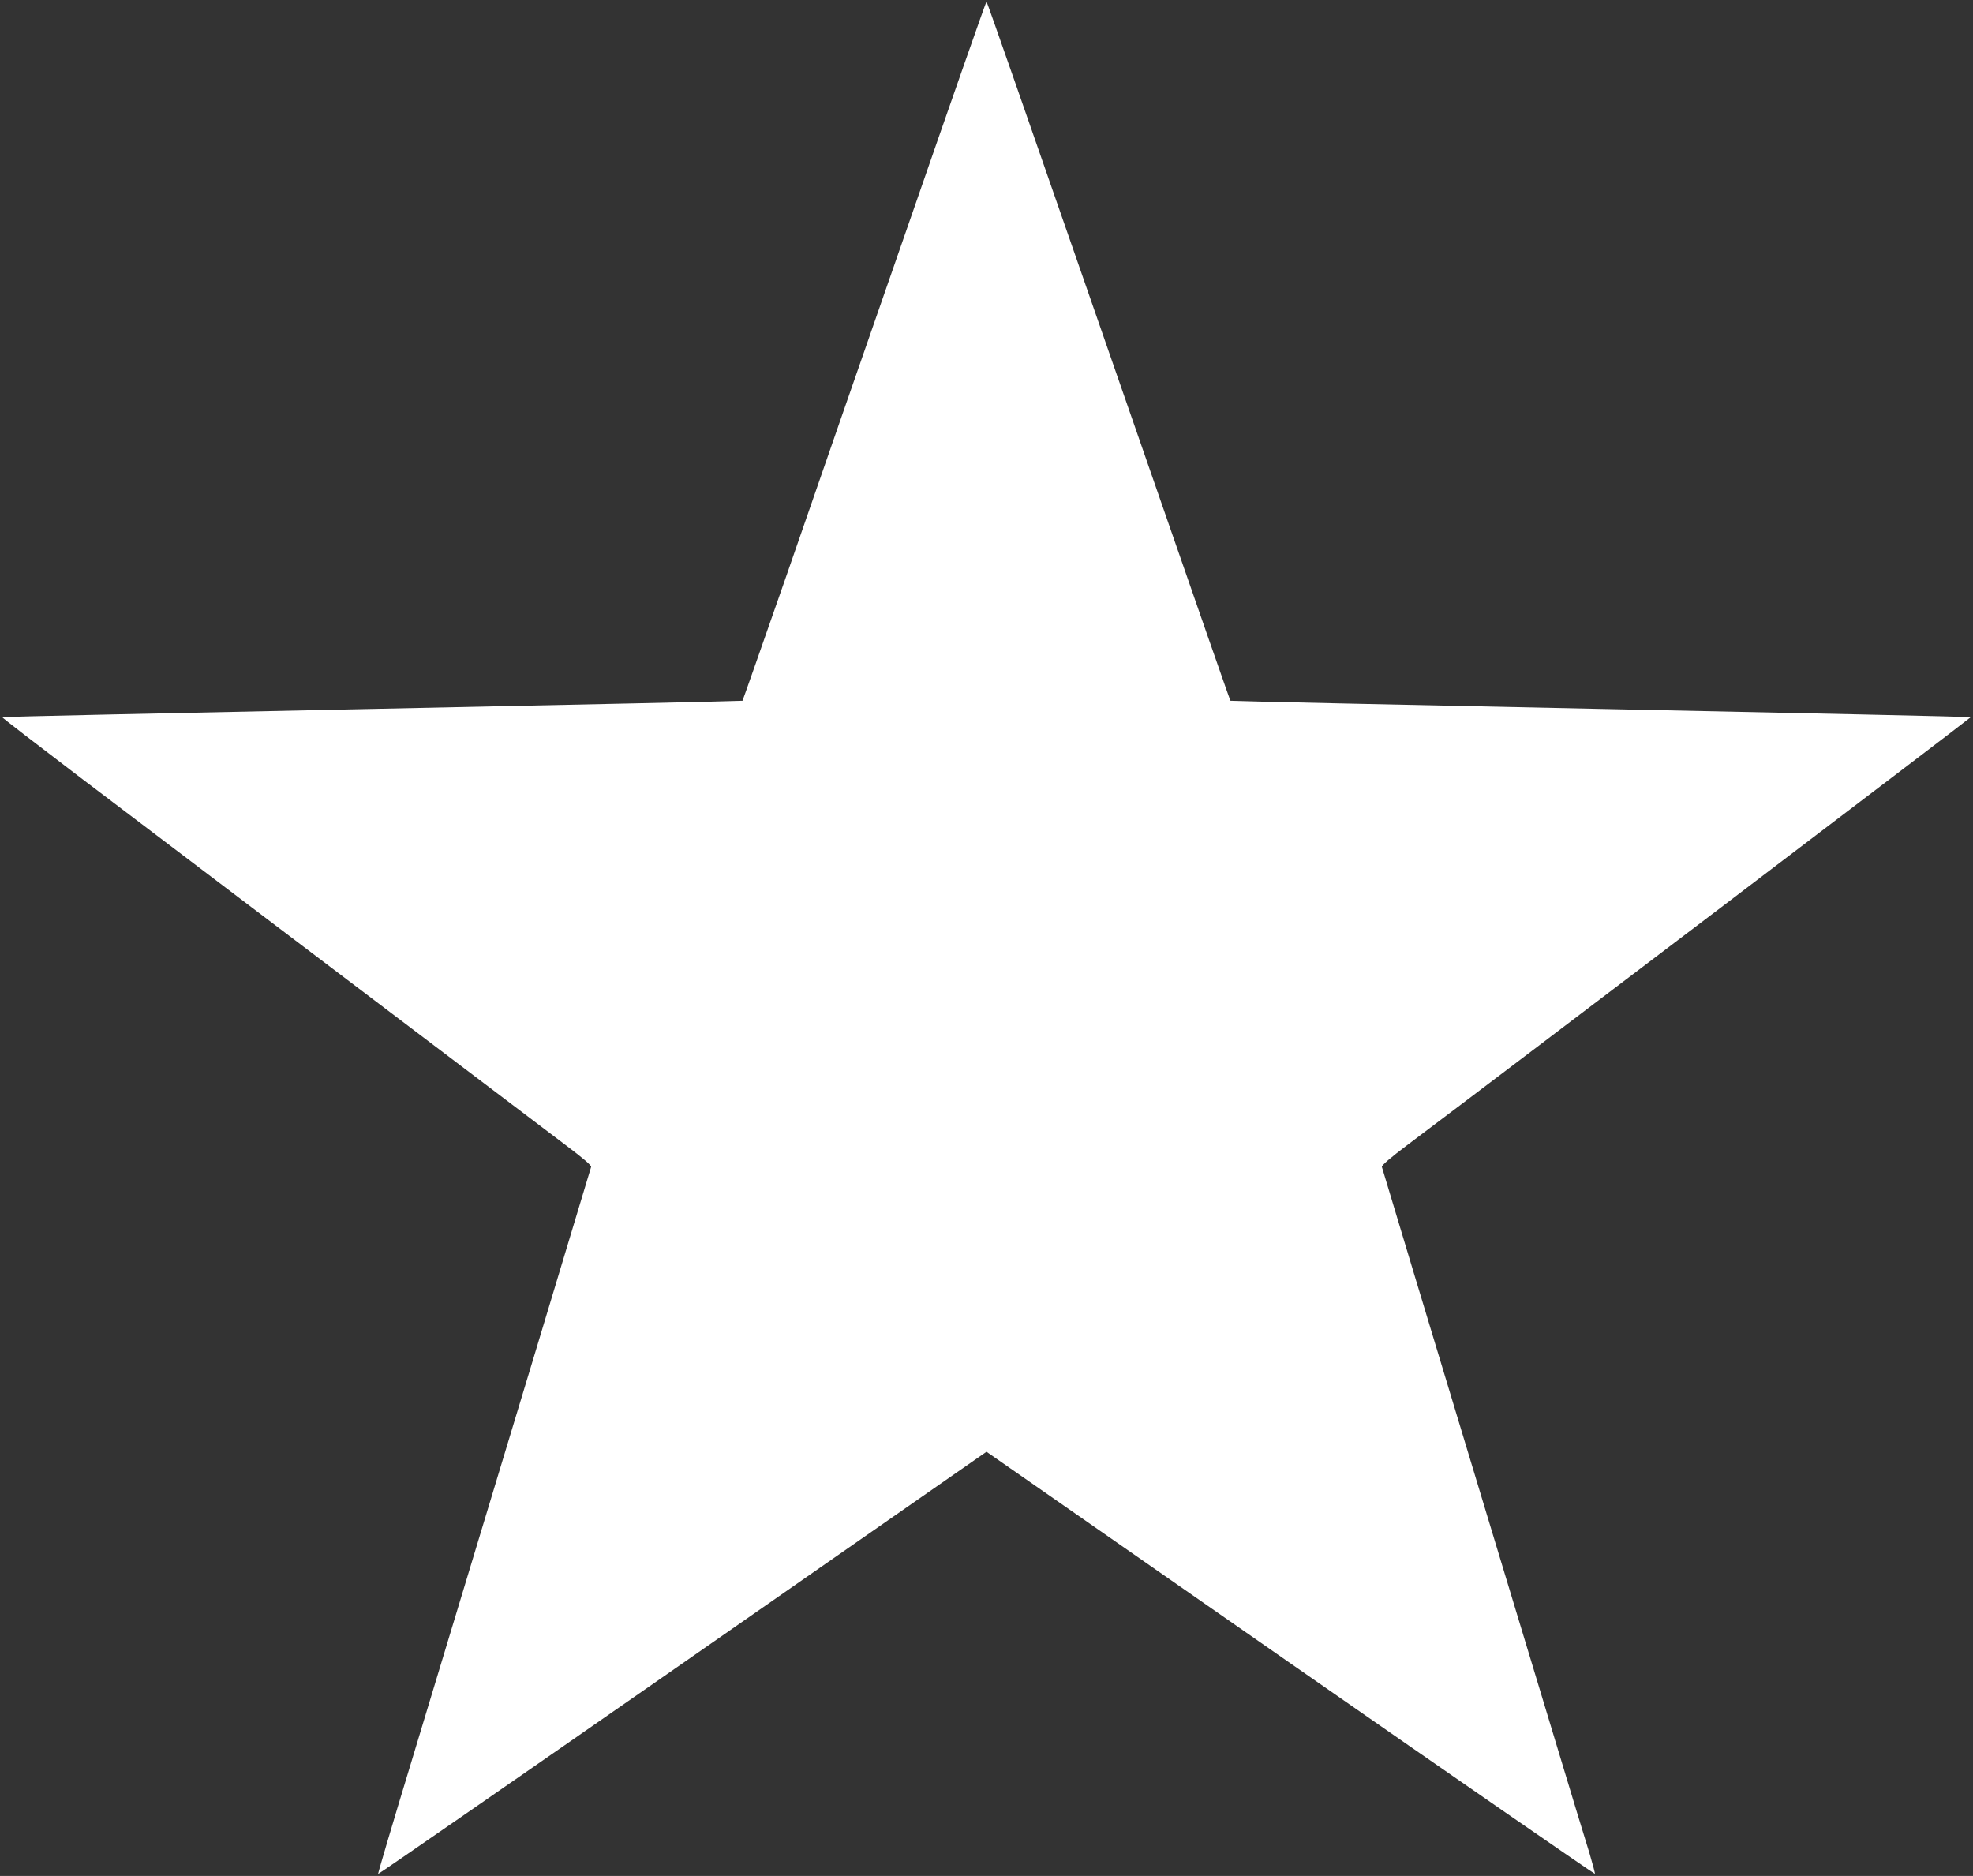 <?xml version="1.0" standalone="no"?>
<!DOCTYPE svg PUBLIC "-//W3C//DTD SVG 20010904//EN"
 "http://www.w3.org/TR/2001/REC-SVG-20010904/DTD/svg10.dtd">
<svg version="1.0" xmlns="http://www.w3.org/2000/svg"
 width="1280pt" height="1217pt" viewBox="0 0 1280 1217"
 preserveAspectRatio="xMidYMid meet">
<rect x="0" y="0" width="1280" height="1217" fill="#333333" stroke="none"/>
<g transform="translate(0,1217) scale(0.1,-0.1)"
fill="#ffffff" stroke="none">
<path d="M5891 10707 c-278 -798 -632 -1818 -787 -2266 -156 -447 -285 -815
-287 -817 -2 -2 -1082 -26 -2401 -53 -1319 -27 -2399 -51 -2402 -53 -2 -3 225
-177 503 -389 279 -211 1068 -809 1753 -1328 685 -519 1318 -998 1407 -1065
105 -79 160 -126 158 -136 -6 -23 -590 -1958 -1166 -3859 -121 -398 -218 -726
-216 -728 3 -2 892 613 1976 1367 l1971 1372 1971 -1372 c1084 -754 1974
-1369 1976 -1366 2 2 -14 62 -35 133 -22 70 -127 414 -232 763 -106 349 -290
959 -410 1355 -371 1226 -701 2319 -705 2335 -2 10 56 60 168 144 663 498
3656 2771 3653 2774 -3 2 -1083 26 -2402 53 -1319 27 -2399 51 -2401 53 -4 4
-76 211 -949 2723 -346 997 -631 1813 -634 1813 -3 0 -232 -654 -509 -1453z"/>
</g>
</svg>
